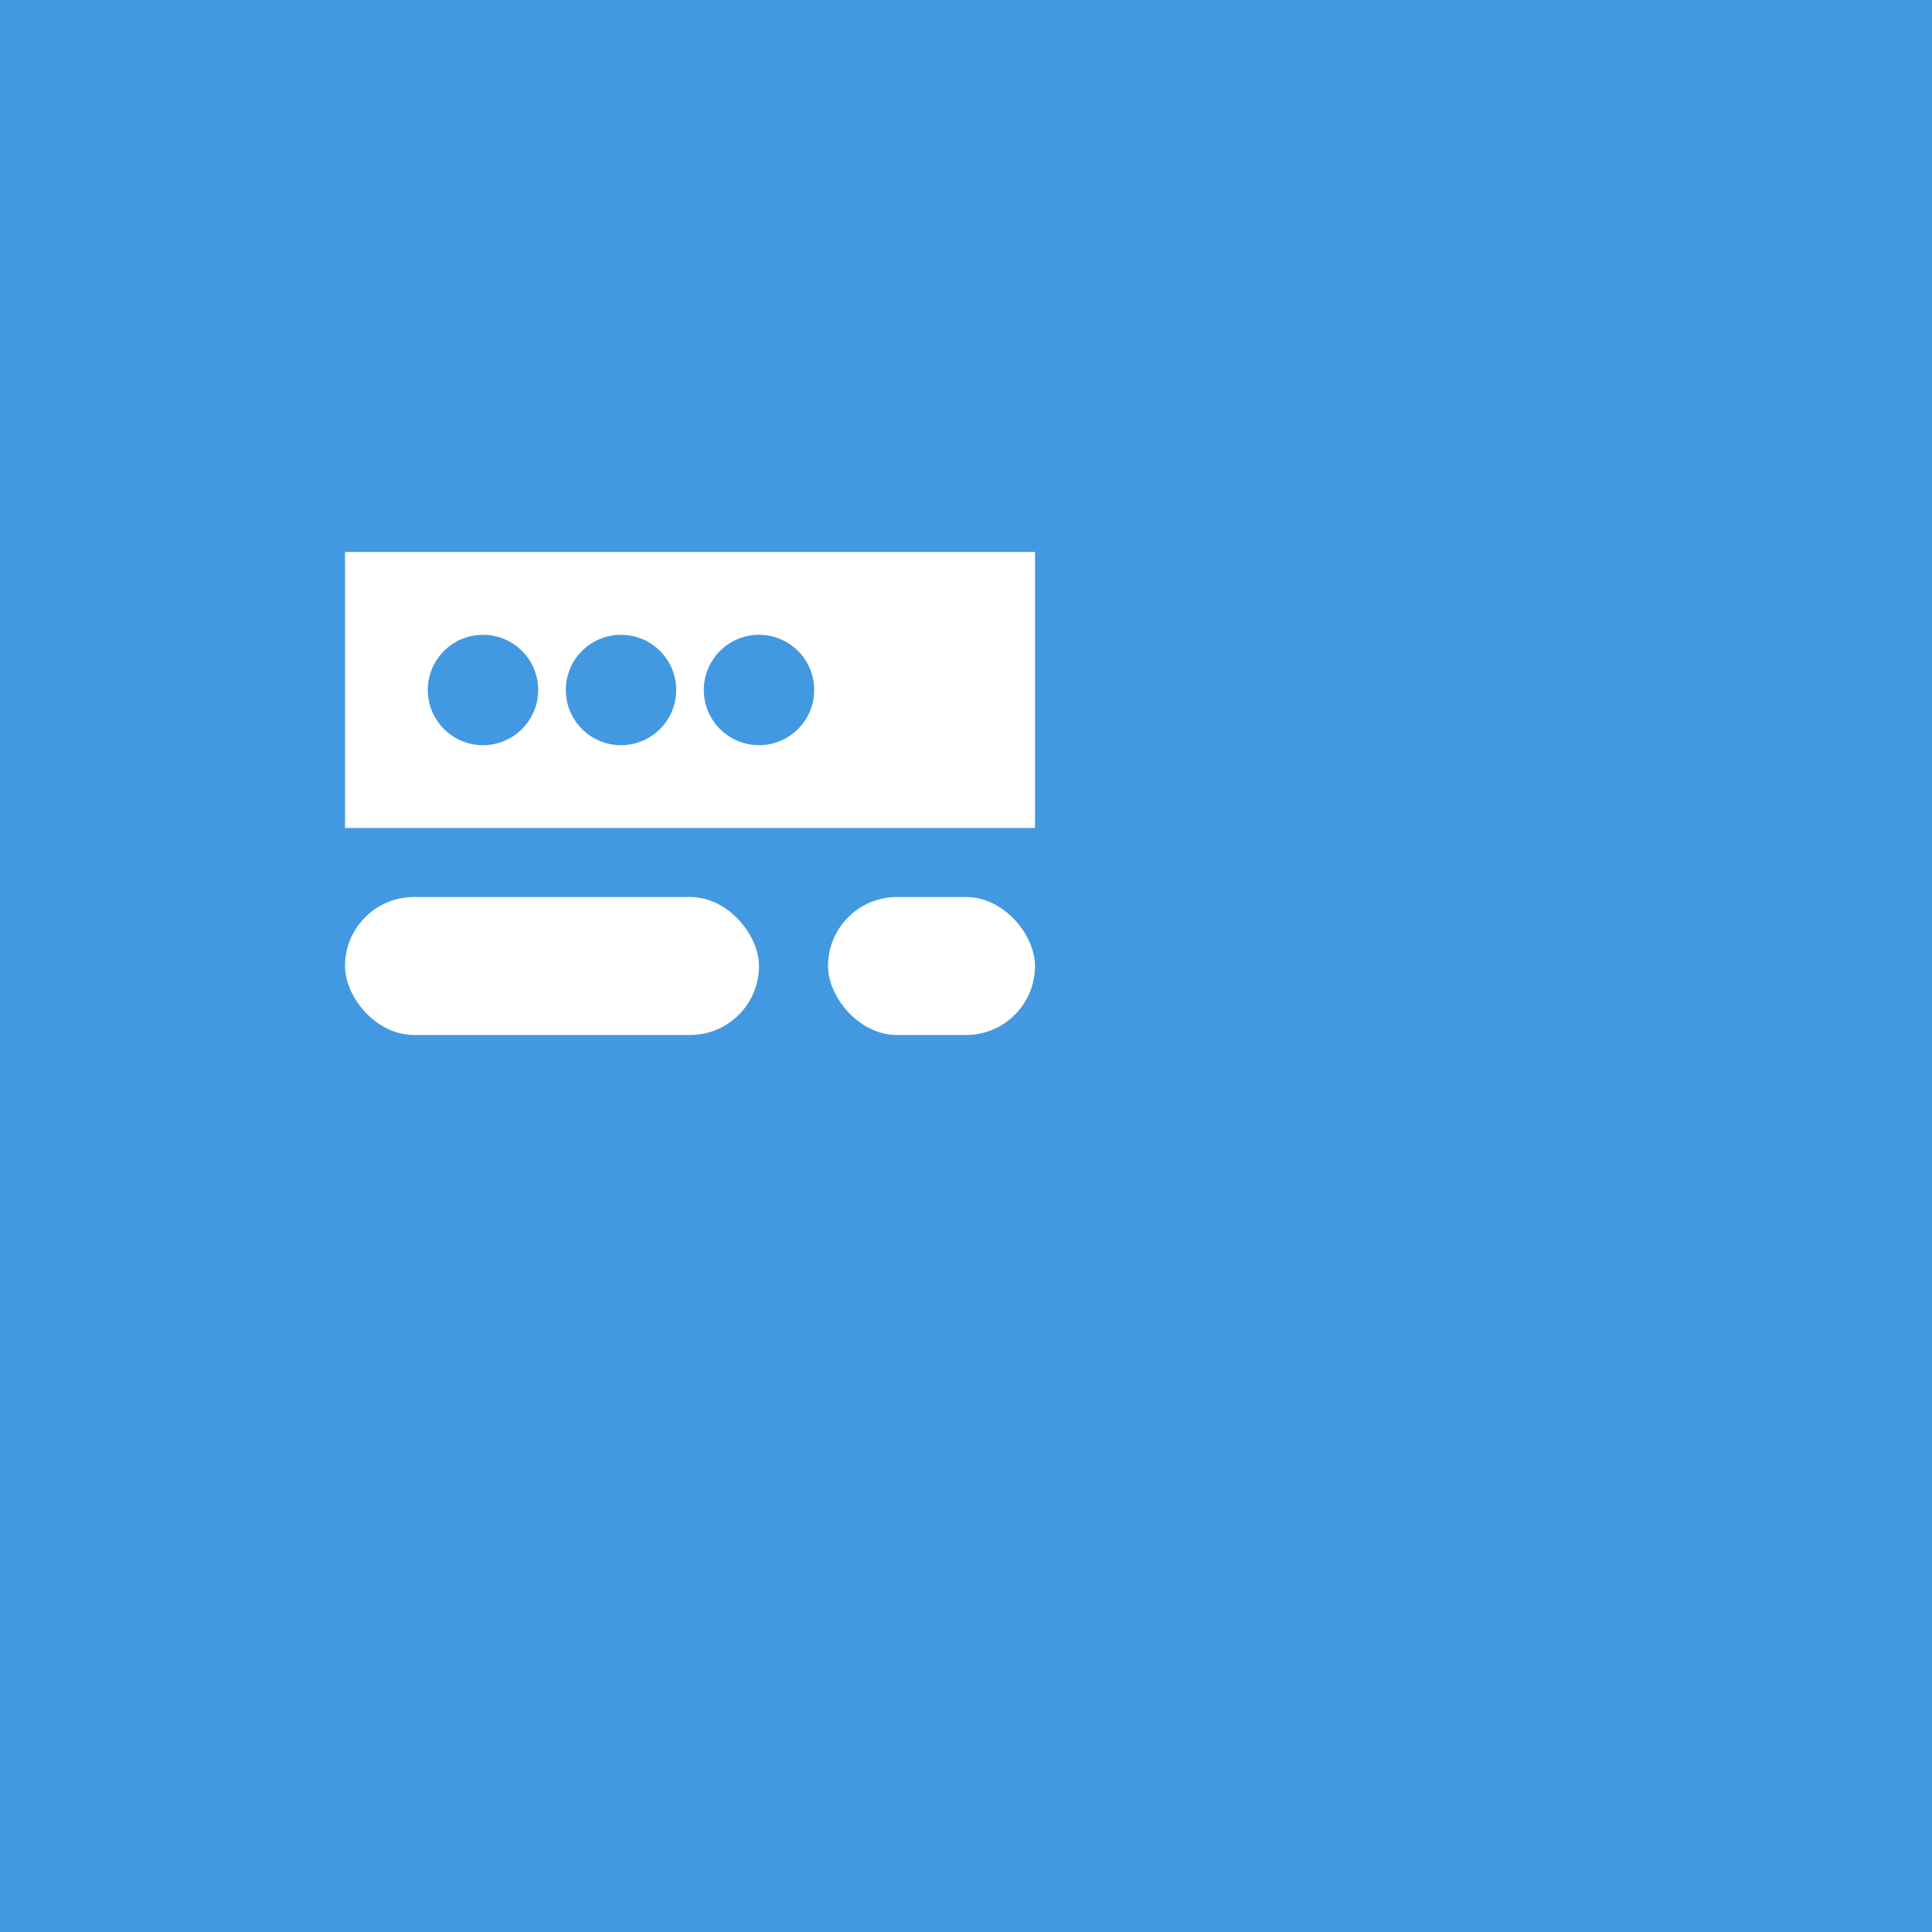 <svg width="280" height="280" viewBox="0 0 280 280" fill="none" xmlns="http://www.w3.org/2000/svg"><rect width="280" height="280" fill="#4299e1"/><path d="M50 80h100v40H50z" fill="#fff"/><circle cx="70" cy="100" r="8" fill="#4299e1"/><circle cx="90" cy="100" r="8" fill="#4299e1"/><circle cx="110" cy="100" r="8" fill="#4299e1"/><rect x="50" y="130" width="60" height="20" rx="10" fill="#fff"/><rect x="120" y="130" width="30" height="20" rx="10" fill="#fff"/></svg>
